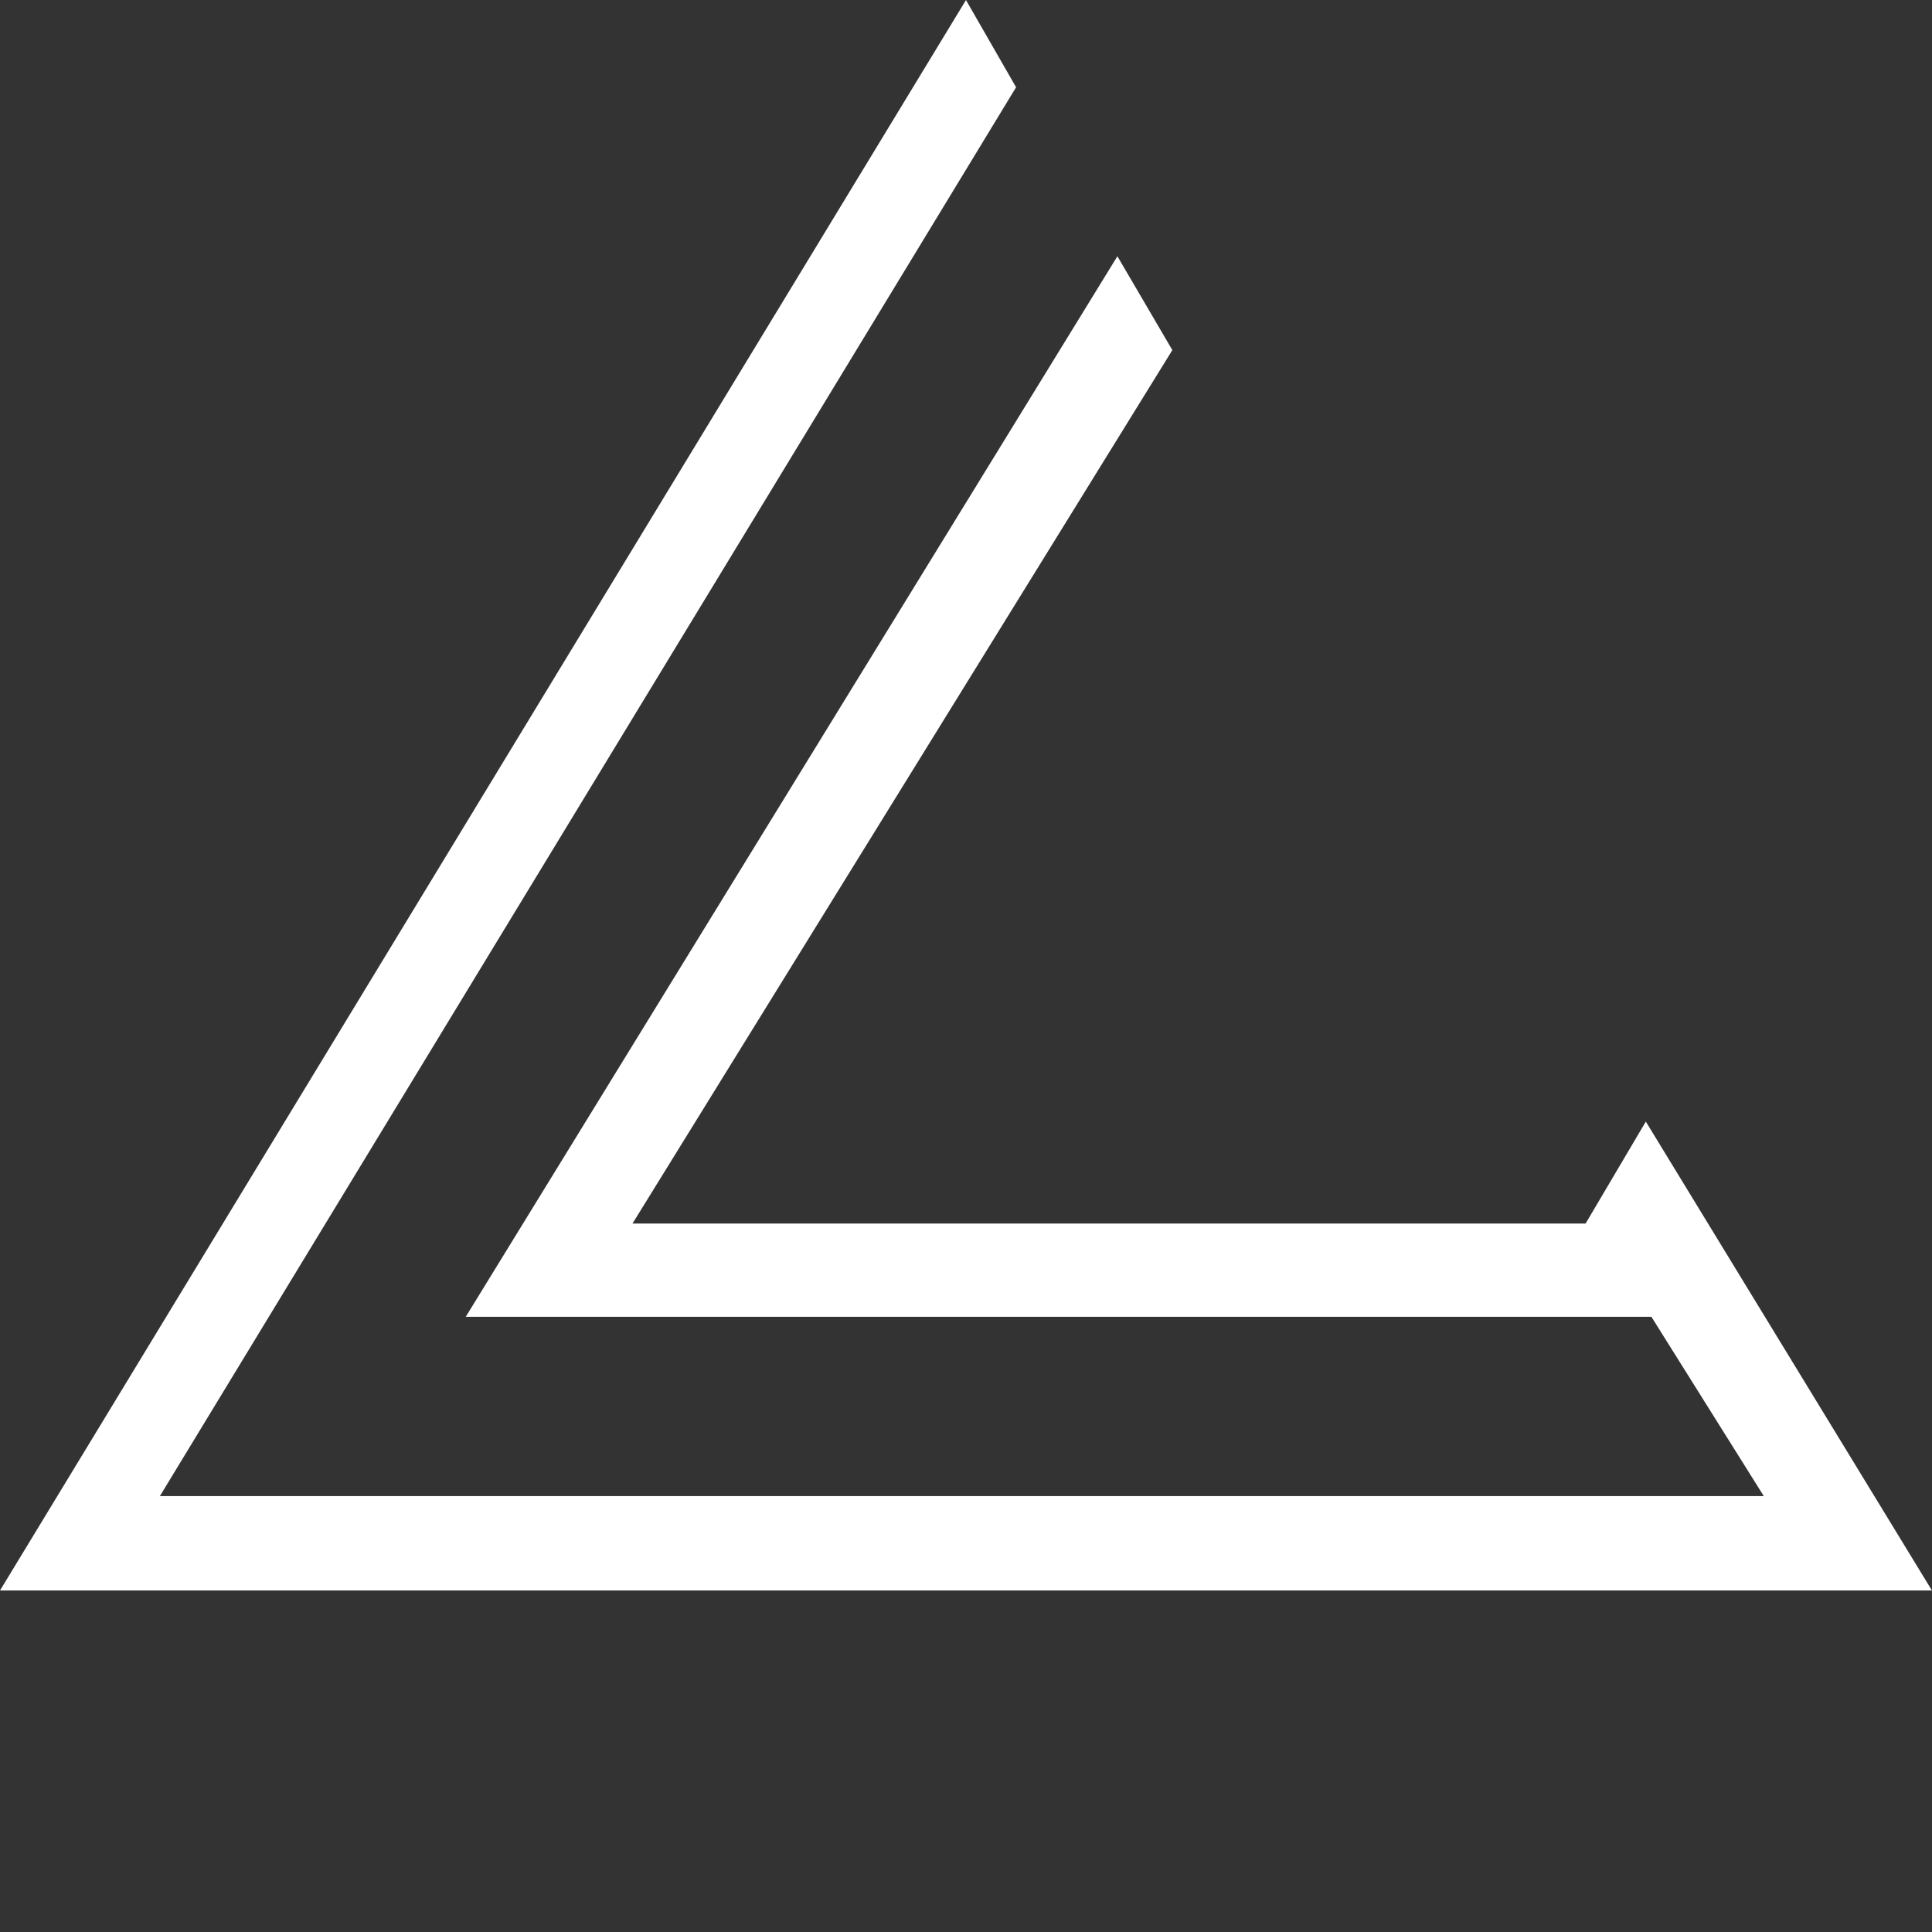 <svg xmlns="http://www.w3.org/2000/svg" xmlnsXlink="http://www.w3.org/1999/xlink" viewBox="0 0 470 470"
    shape-rendering="geometricPrecision" text-rendering="geometricPrecision">

    <rect x="0" y="0" width="470" height="470" fill="#333333" stroke="none"/>

    <style>
        path {
            fill: white;
        }
    </style>

    <path
        d="M48.686,340.696L254.281,-46.216c0,0,10.665,21.219,10.665,21.219s-182.233,342.729-182.233,342.729s341.373-0,341.373-0-23.92-43.62-23.92-43.62-252.352,0-252.352,0s138.693-257.999,138.693-257.999s11.698,22.831,11.698,22.831-114.904,212.487-114.904,212.487s202.856,0,202.856,0s12.82-24.808,12.82-24.808s60.899,114.072,60.899,114.072v0"
        transform="matrix(1.143 0 0 1-55.65 46.226)" />
</svg>